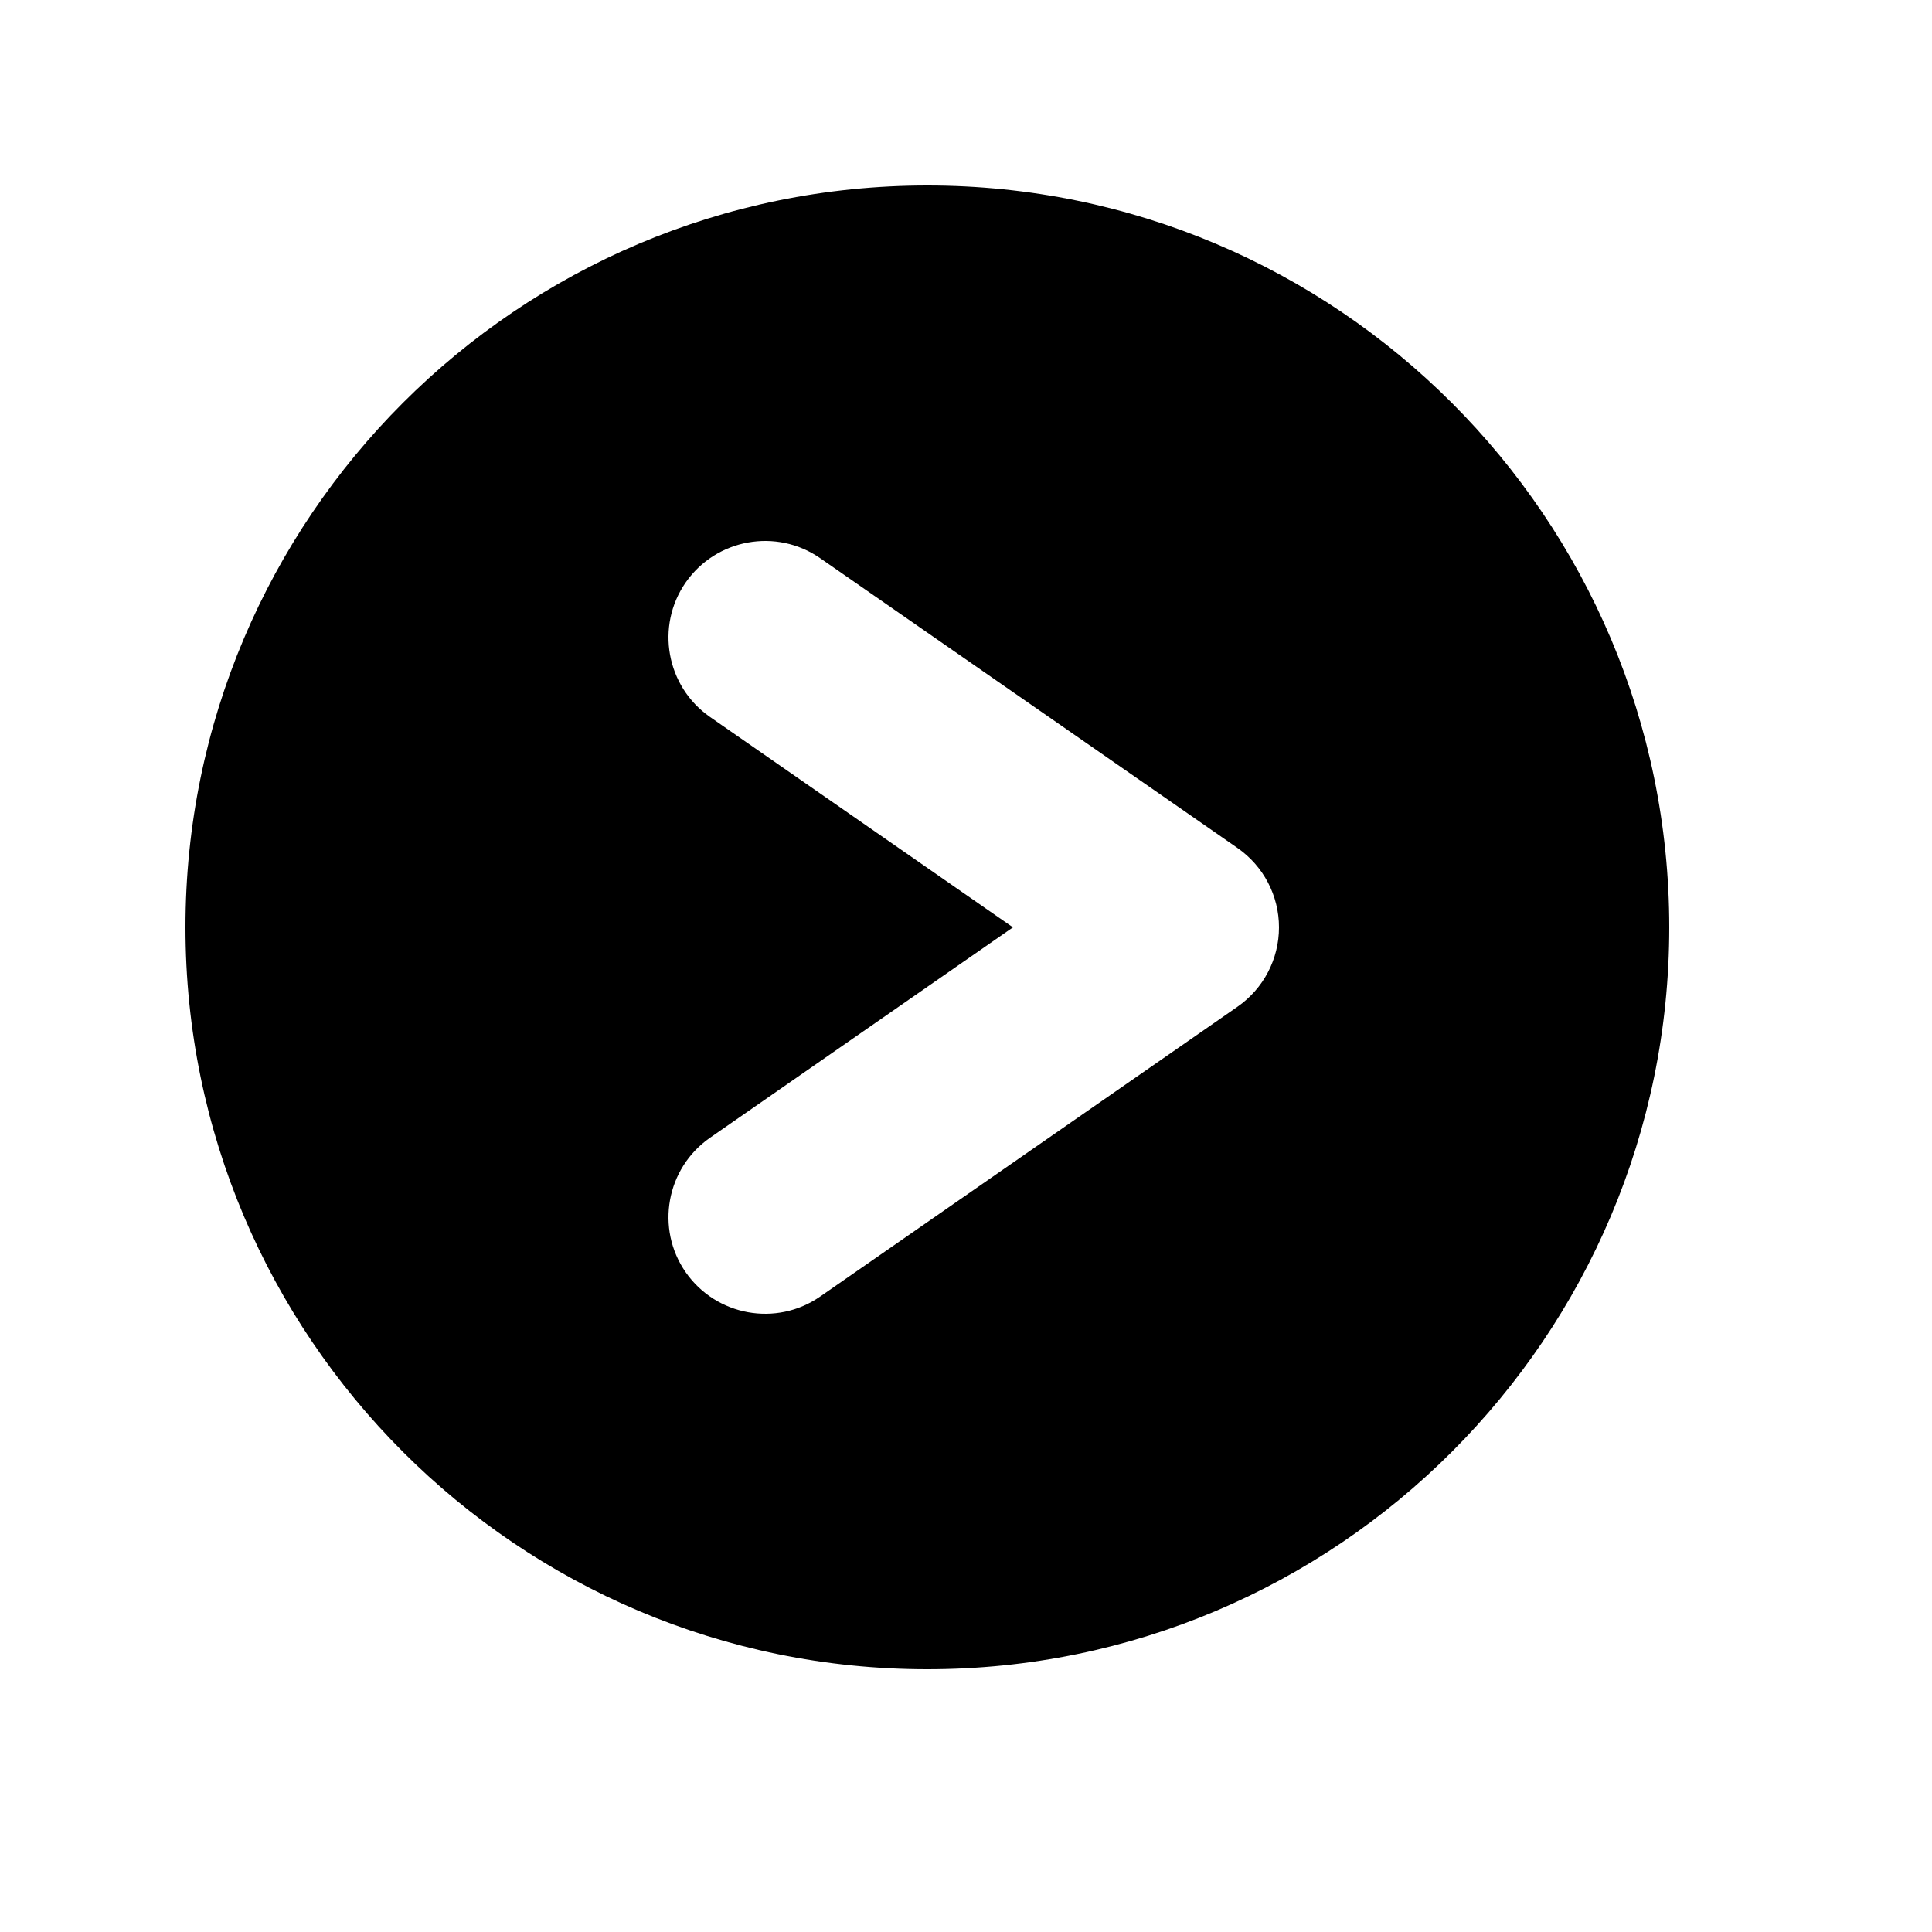 <?xml version="1.0" encoding="UTF-8" standalone="no"?><!DOCTYPE svg PUBLIC "-//W3C//DTD SVG 1.1//EN" "http://www.w3.org/Graphics/SVG/1.1/DTD/svg11.dtd"><svg width="100%" height="100%" viewBox="0 0 10 10" version="1.1" xmlns="http://www.w3.org/2000/svg" xmlns:xlink="http://www.w3.org/1999/xlink" xml:space="preserve" xmlns:serif="http://www.serif.com/" style="fill-rule:evenodd;clip-rule:evenodd;stroke-linejoin:round;stroke-miterlimit:2;"><rect id="Next" x="0" y="0" width="9.6" height="9.6" style="fill:none;"/><path d="M4.8,0.96c2.119,0 3.84,1.721 3.84,3.84c0,2.119 -1.721,3.84 -3.84,3.84c-2.119,0 -3.84,-1.721 -3.84,-3.84c-0,-2.119 1.721,-3.84 3.84,-3.84Zm-1.125,2.751l1.568,1.089c0,0 -1.568,1.089 -1.568,1.089c-0.227,0.158 -0.283,0.47 -0.126,0.696c0.158,0.227 0.47,0.283 0.696,0.126l2.16,-1.5c0.135,-0.094 0.215,-0.247 0.215,-0.411c0,-0.164 -0.08,-0.317 -0.215,-0.411l-2.16,-1.5c-0.226,-0.157 -0.538,-0.101 -0.696,0.126c-0.157,0.226 -0.101,0.538 0.126,0.696Z"/></svg>